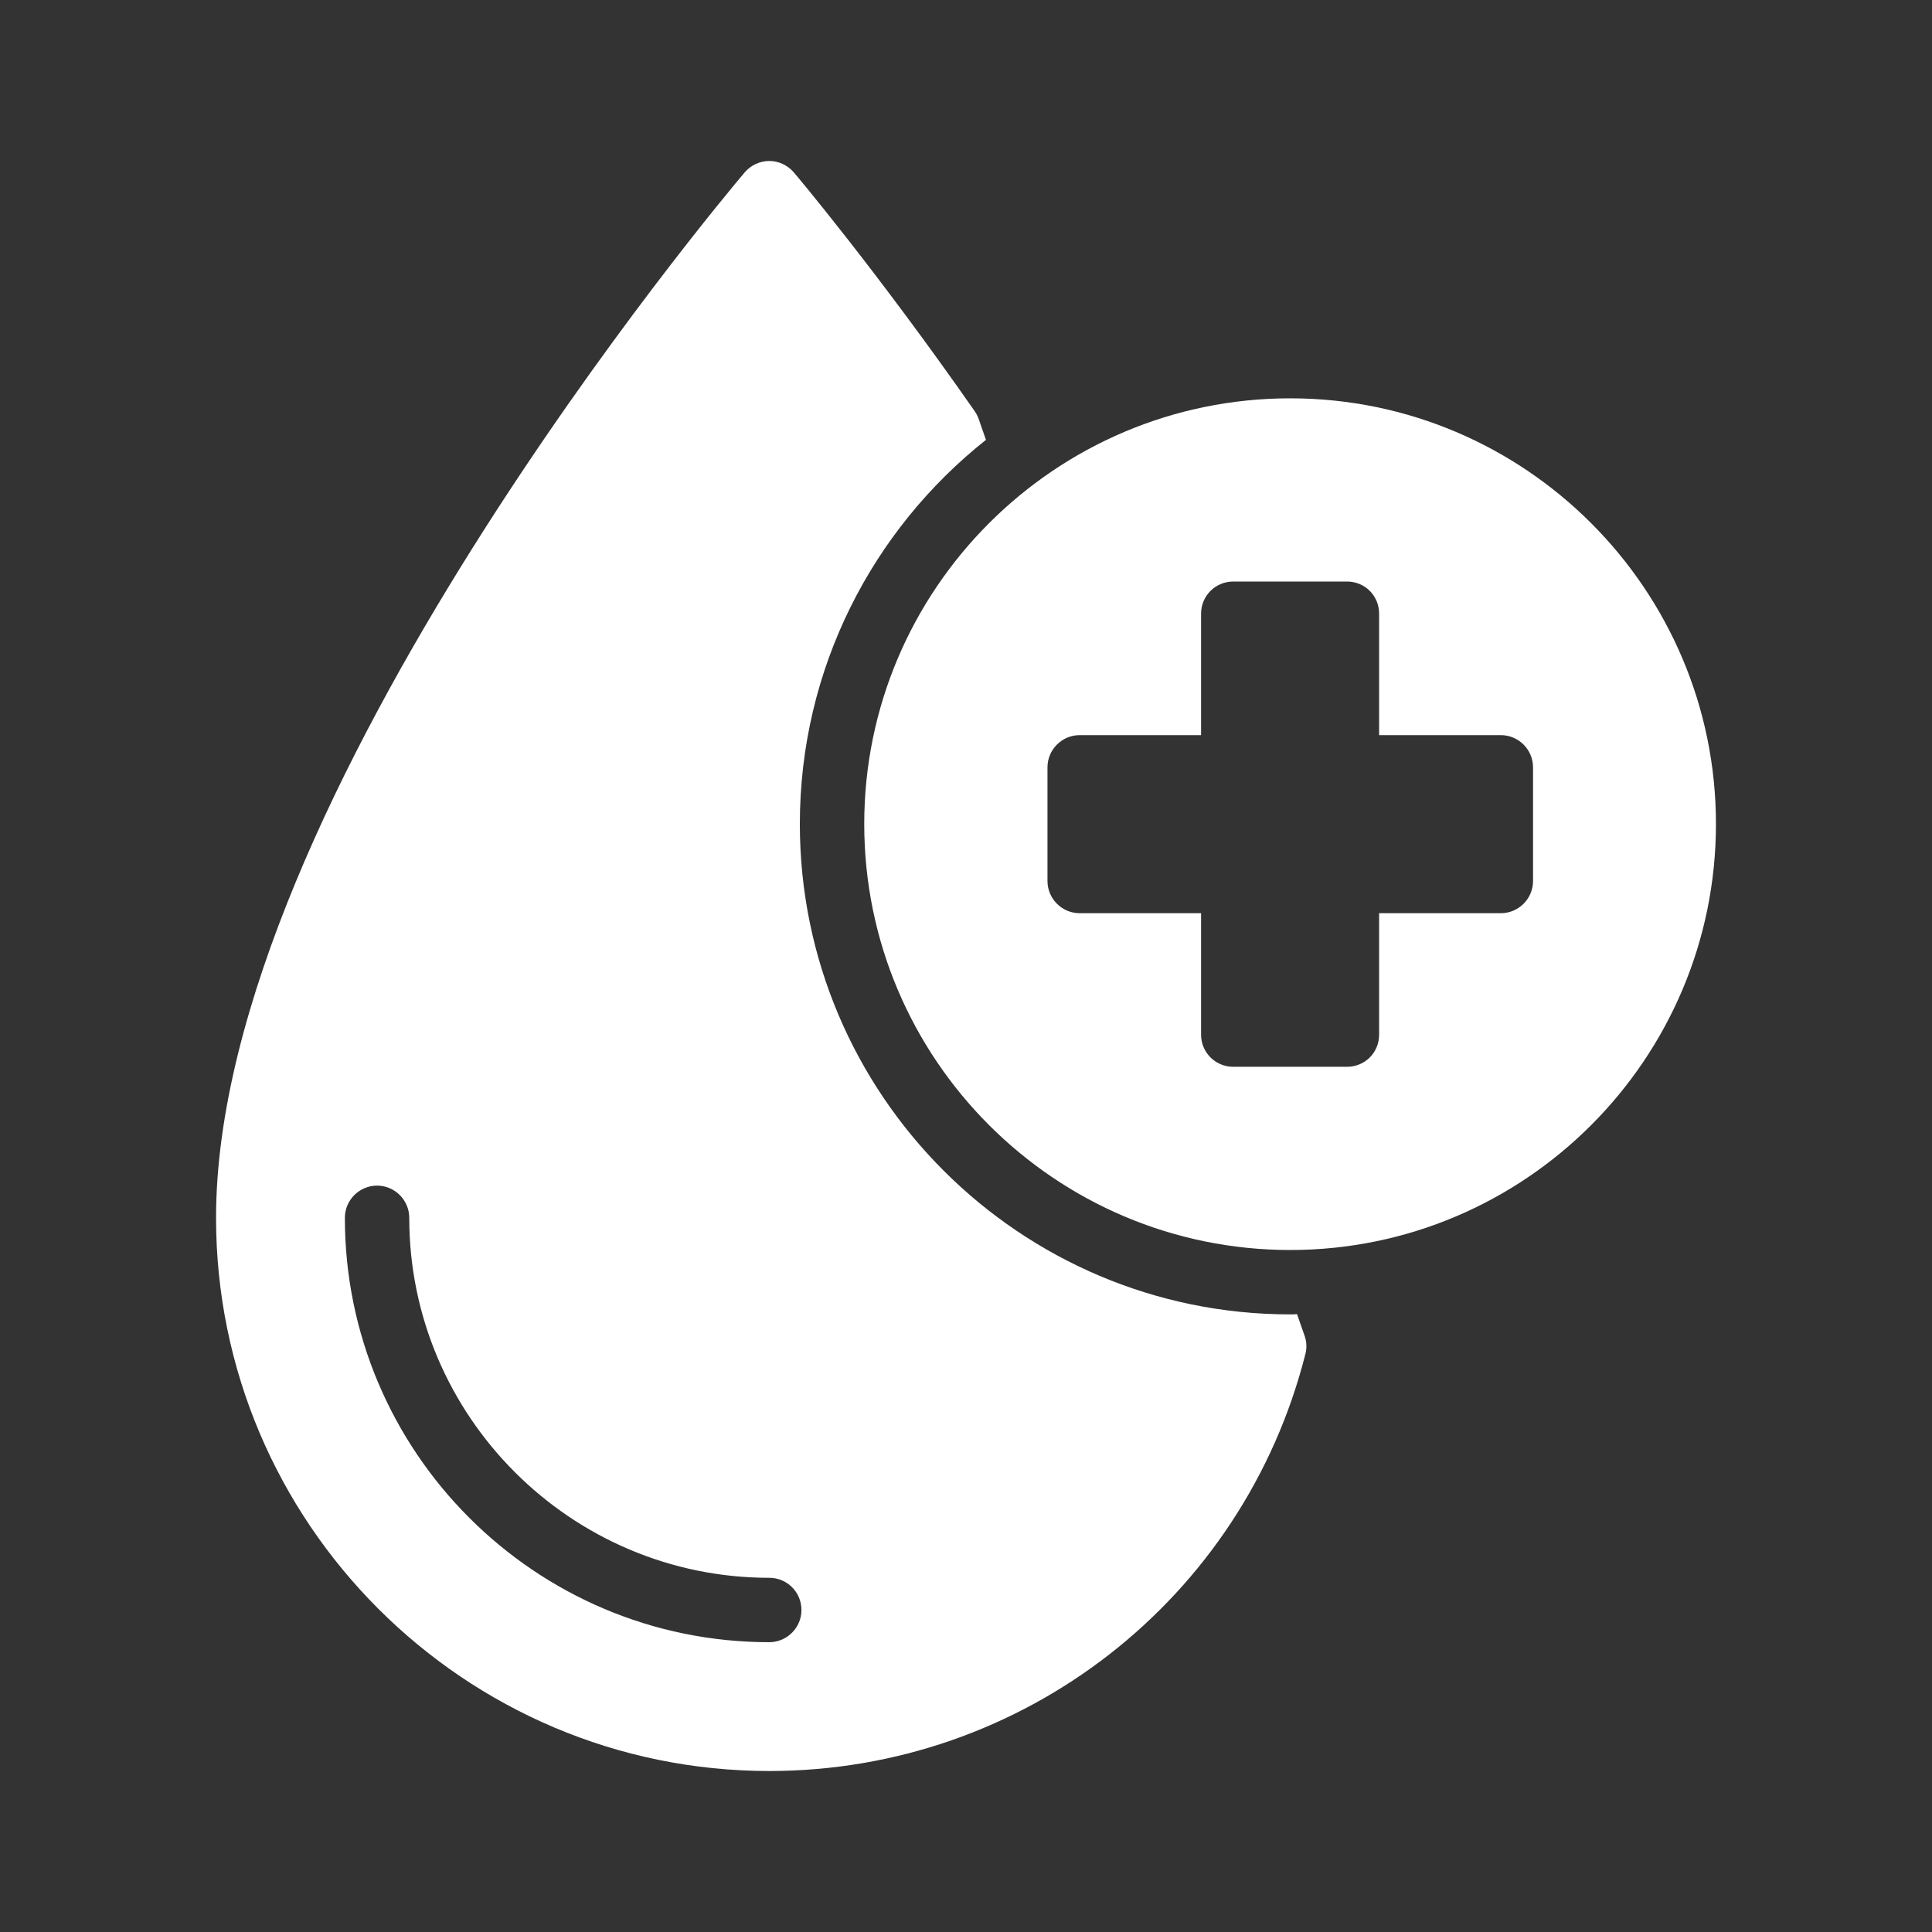 <svg width="64" height="64" viewBox="0 0 64 64" fill="none" xmlns="http://www.w3.org/2000/svg">
<rect x="0" y="0" width="64" height="64" fill="#333333" stroke="none"/>
<g id="Frame">
<g id="Group">
<path id="Vector" d="M42.741 13.195C34.955 13.195 28.629 19.52 28.629 27.296C28.629 35.083 34.955 41.408 42.741 41.408C50.517 41.408 56.843 35.083 56.843 27.296C56.843 19.52 50.517 13.195 42.741 13.195ZM50.784 29.184C50.784 29.771 50.304 30.251 49.717 30.251H45.685V34.272C45.685 34.87 45.216 35.339 44.619 35.339H40.853C40.267 35.339 39.787 34.87 39.787 34.272V30.251H35.765C35.179 30.251 34.699 29.771 34.699 29.184V25.419C34.699 24.832 35.179 24.352 35.765 24.352H39.787V20.331C39.787 19.733 40.267 19.264 40.853 19.264H44.619C45.216 19.264 45.685 19.733 45.685 20.331V24.352H49.717C50.304 24.352 50.784 24.832 50.784 25.419V29.184Z" fill="white"/>
<path id="Vector_2" d="M25.483 58.667C33.888 58.667 41.184 52.981 43.243 44.853C43.296 44.649 43.285 44.433 43.211 44.235L42.965 43.531C42.891 43.541 42.816 43.541 42.741 43.541C33.781 43.541 26.496 36.256 26.496 27.296C26.496 22.144 28.907 17.547 32.661 14.571L32.416 13.867C32.384 13.781 32.341 13.696 32.288 13.621C29.045 8.971 26.325 5.739 26.293 5.707C26.091 5.472 25.792 5.333 25.483 5.333C25.173 5.333 24.875 5.472 24.672 5.707C23.957 6.55 7.157 26.539 7.157 40.342C7.157 50.443 15.381 58.667 25.483 58.667ZM12.491 39.275C13.077 39.275 13.557 39.755 13.557 40.342C13.557 46.912 18.912 52.267 25.483 52.267C26.069 52.267 26.549 52.736 26.549 53.334C26.549 53.92 26.069 54.4 25.483 54.4C17.728 54.4 11.424 48.096 11.424 40.342C11.424 39.755 11.904 39.275 12.491 39.275Z" fill="white"/>
</g>
</g>
</svg>
